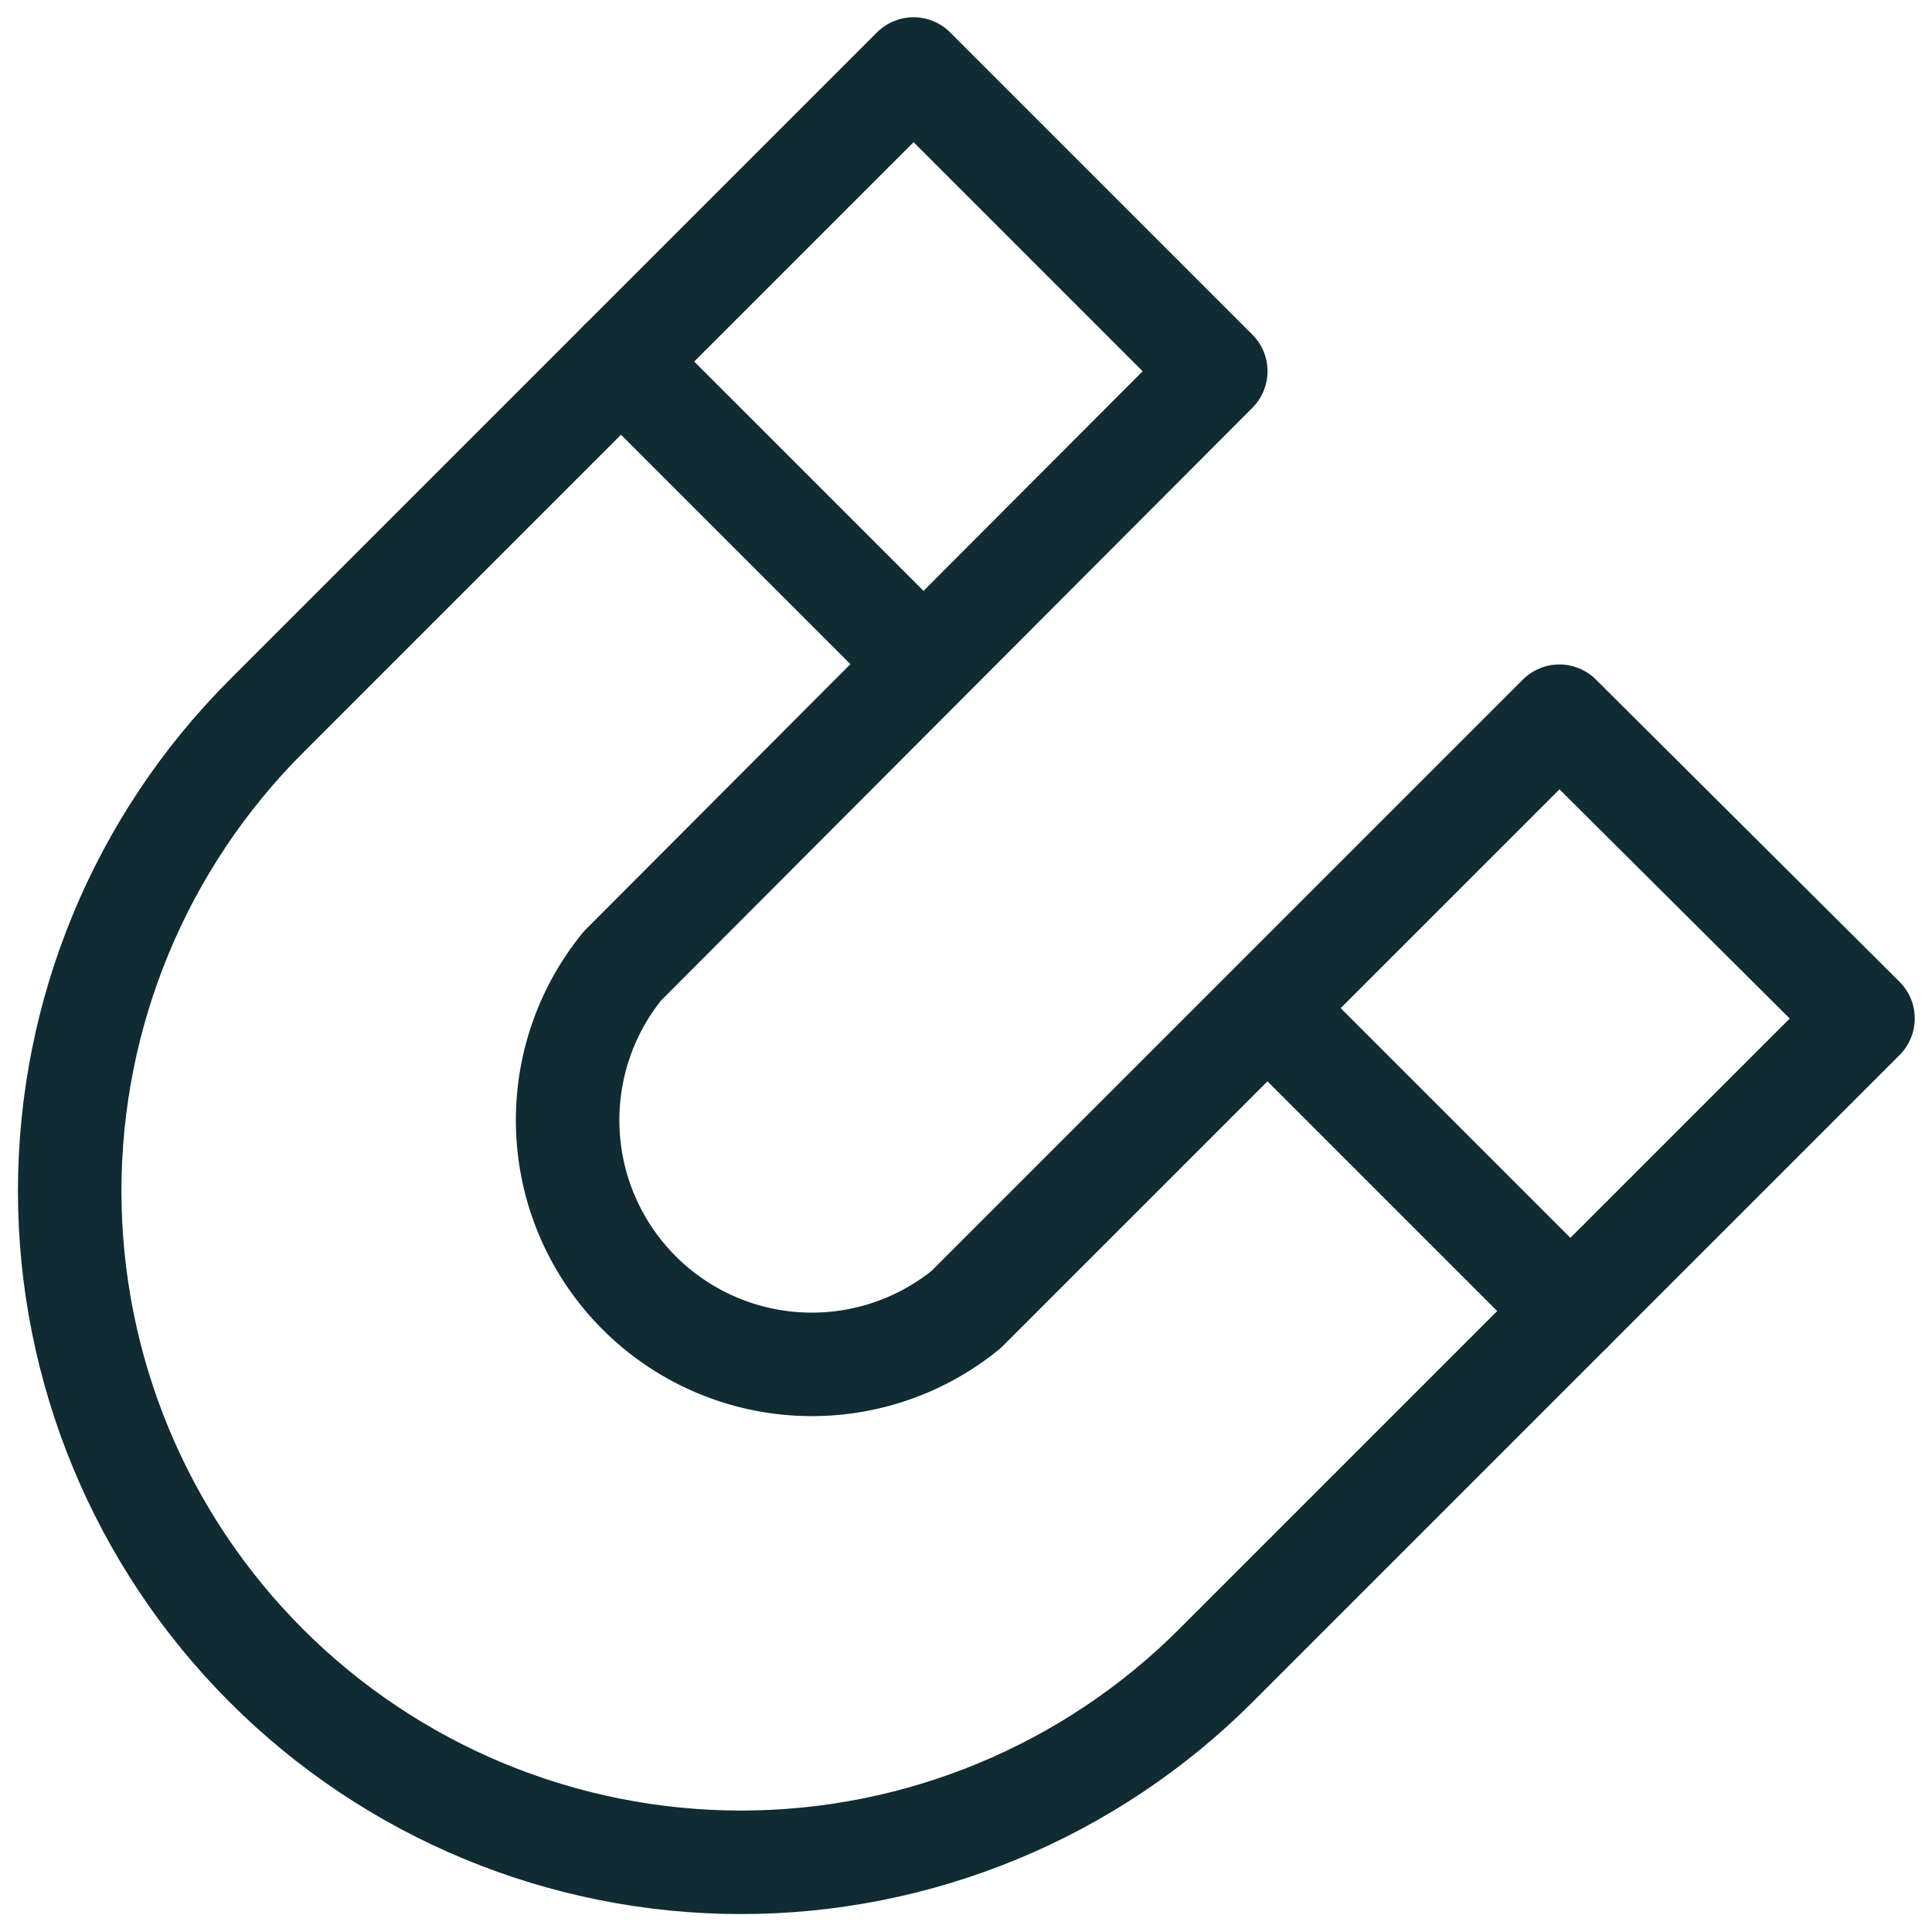 <svg width="28" height="28" viewBox="0 0 28 28" fill="none" xmlns="http://www.w3.org/2000/svg">
<g clip-path="url(#clip0_335_16202)">
<path d="M17.62 24.14C16.716 25.044 15.643 25.76 14.463 26.249C13.283 26.738 12.017 26.99 10.74 26.99C8.159 26.99 5.684 25.965 3.86 24.14C2.035 22.315 1.01 19.84 1.01 17.26C1.01 14.68 2.035 12.205 3.86 10.38L13.24 1L17.62 5.38L9.02 14C8.467 14.68 8.186 15.54 8.231 16.415C8.275 17.29 8.643 18.117 9.263 18.737C9.882 19.356 10.709 19.724 11.584 19.769C12.459 19.814 13.32 19.533 14 18.98L22.6 10.38L27 14.76L17.62 24.14Z" stroke="#102B32" stroke-width="1.5" stroke-linecap="round" stroke-linejoin="round"/>
<path d="M18.379 14.62L22.759 19" stroke="#102B32" stroke-width="1.5" stroke-linecap="round" stroke-linejoin="round"/>
<path d="M9 5.24L13.38 9.62" stroke="#102B32" stroke-width="1.5" stroke-linecap="round" stroke-linejoin="round"/>
</g>
<defs>
<clipPath id="clip0_335_16202">
<rect width="28" height="28" fill="white"/>
</clipPath>
</defs>
</svg>
